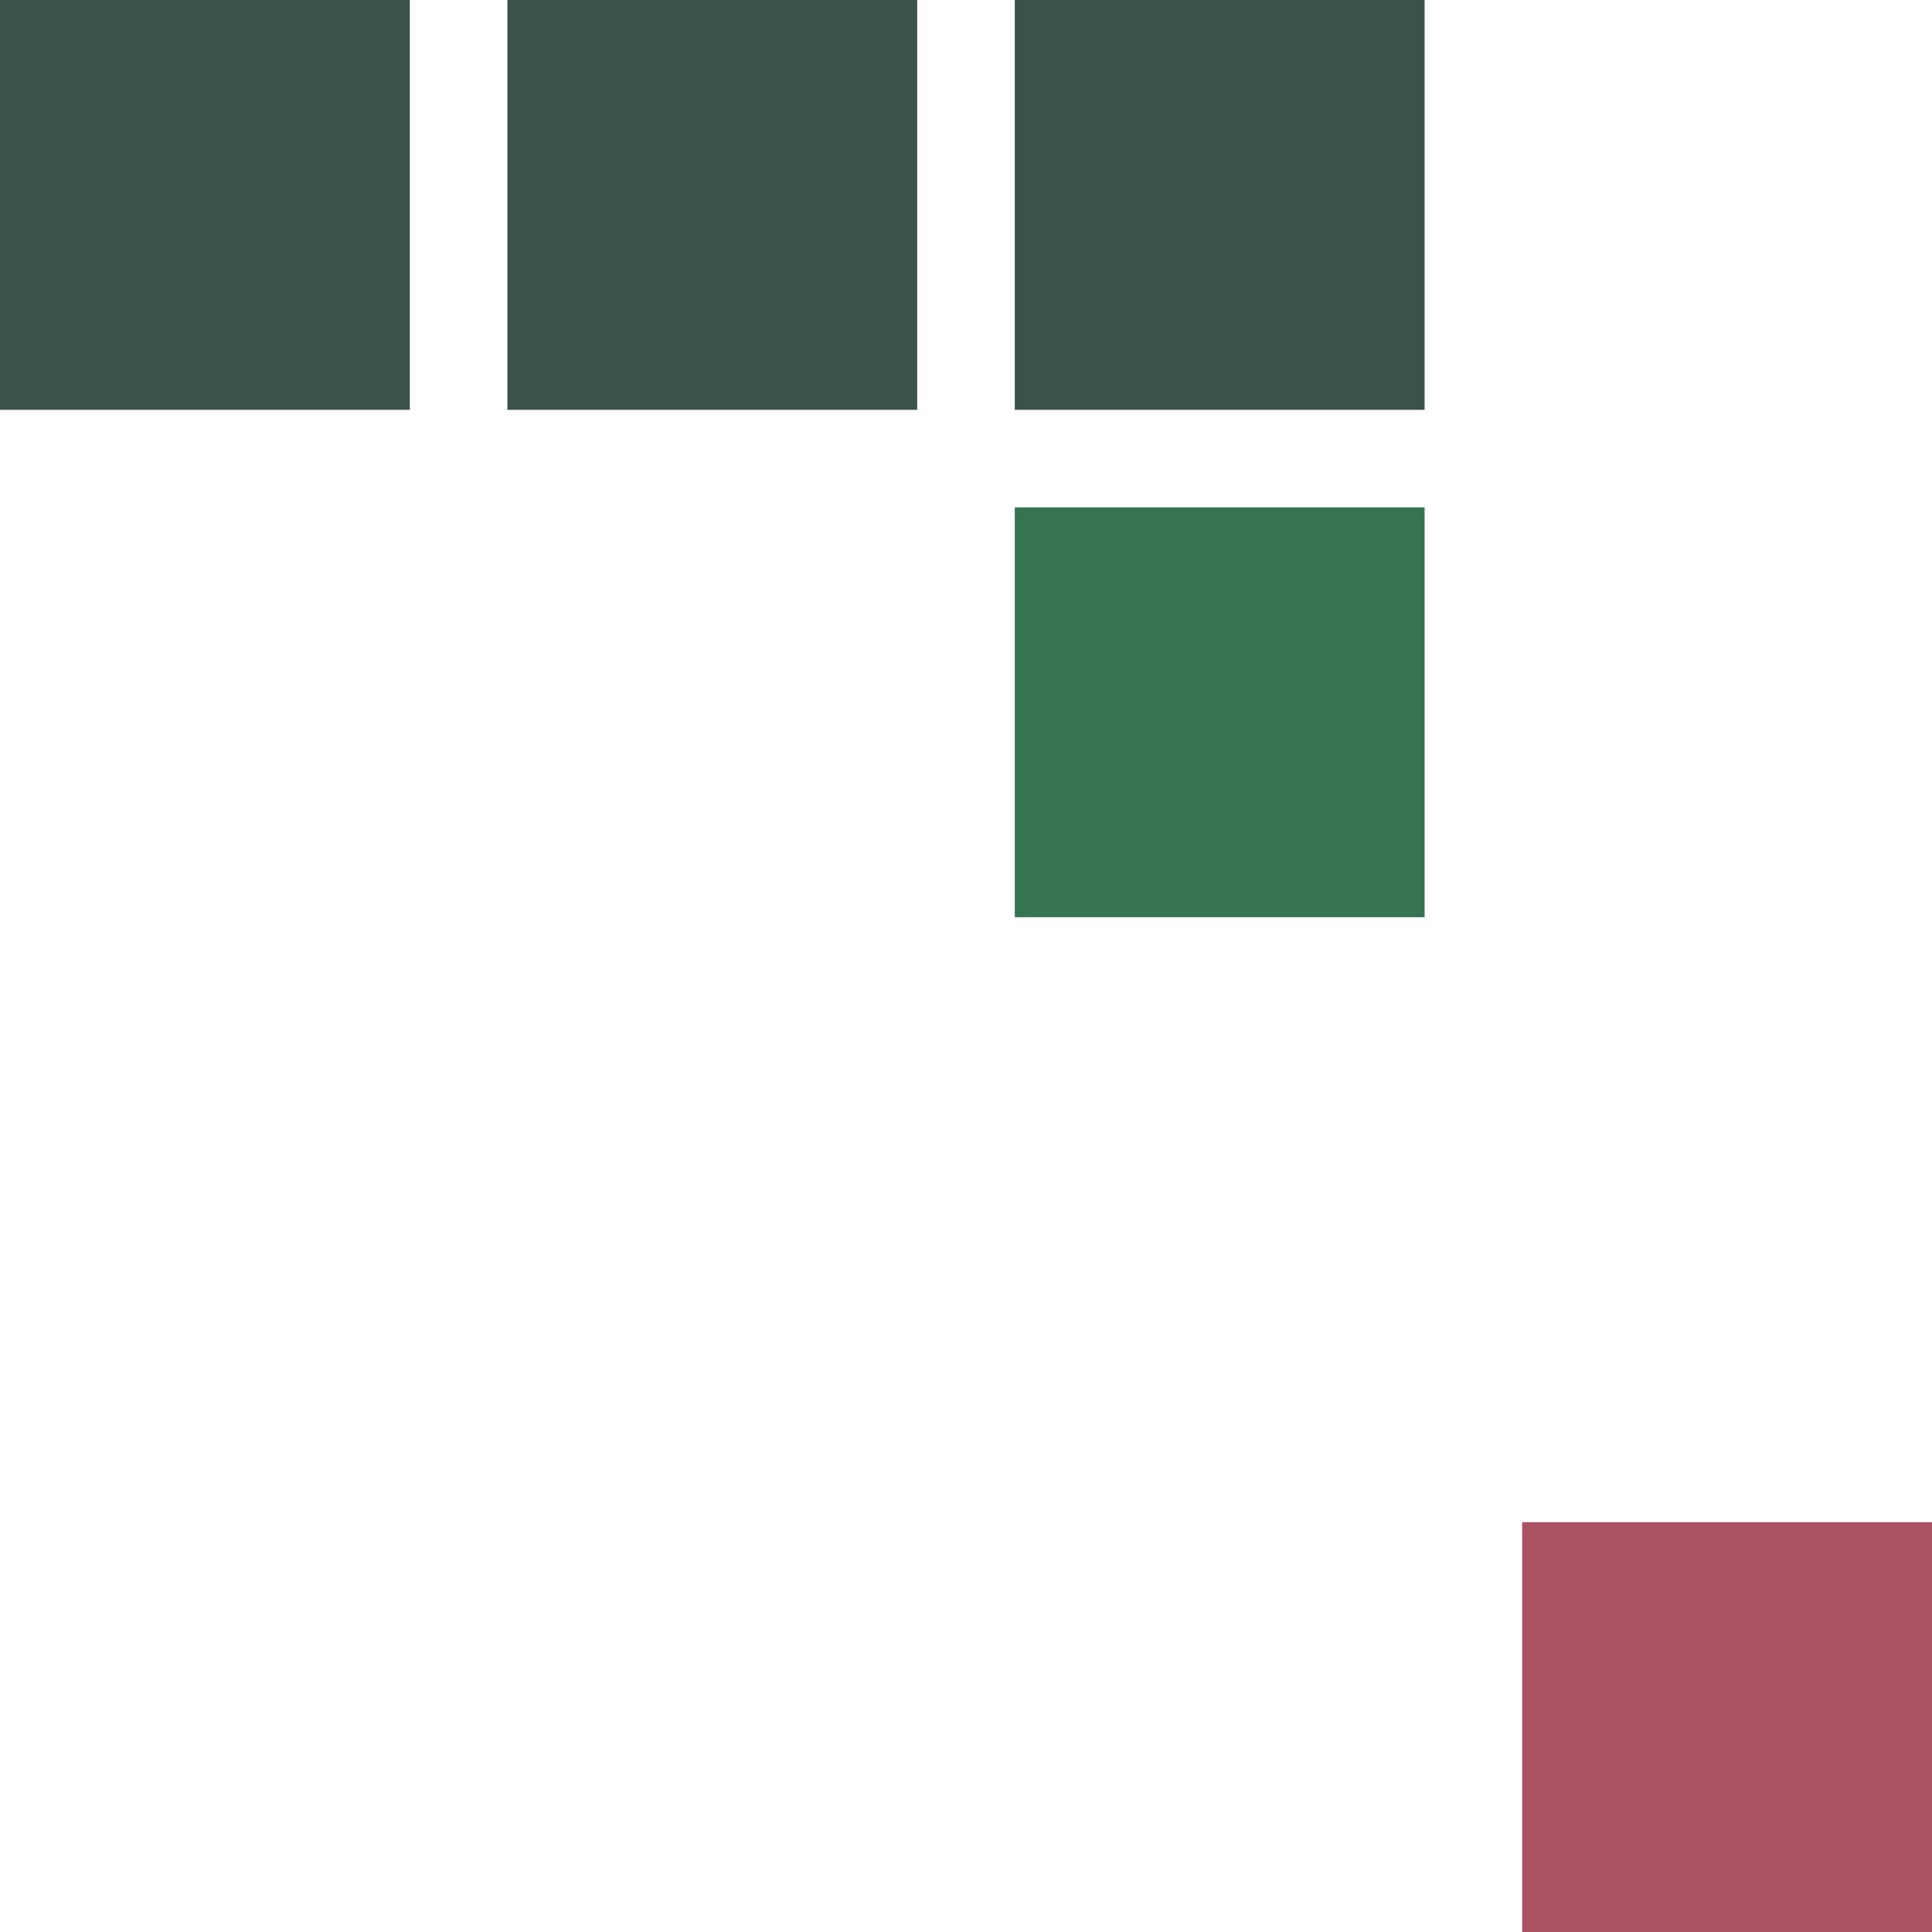 <svg xmlns="http://www.w3.org/2000/svg" viewBox="0 0 99 99"><g fill="none" fill-rule="evenodd"><path fill="#3B5249" d="M0 0h21v21H0zM26 0h21v21H26zM52 0h21v21H52z"/><path fill="#367352" d="M52 26h21v21H52z"/><path fill="#AA5163" d="M78 78h21v21H78z"/></g></svg>